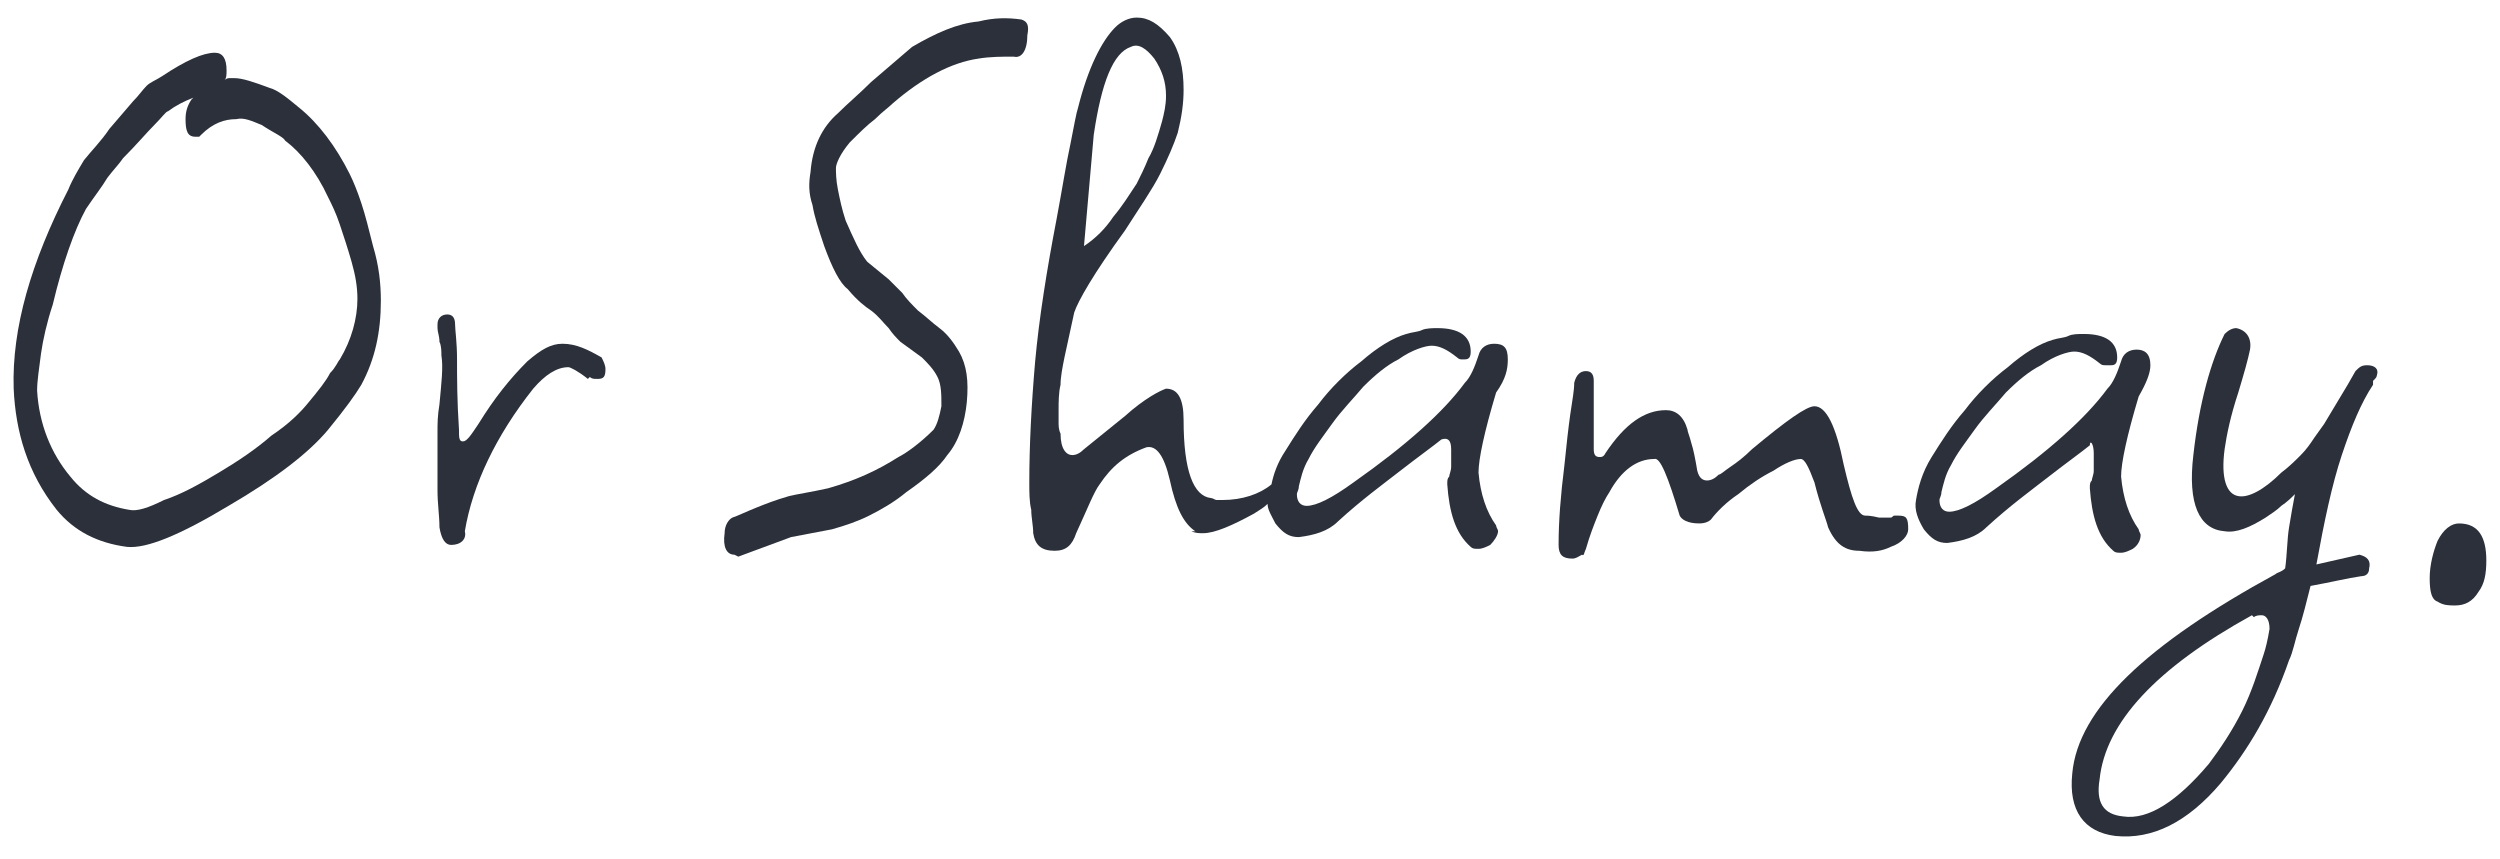 <svg xmlns="http://www.w3.org/2000/svg" xmlns:xlink="http://www.w3.org/1999/xlink" id="Layer_1" x="0px" y="0px" viewBox="0 0 128 44" style="enable-background:new 0 0 128 44;" xml:space="preserve"><style type="text/css">	.st0{fill:#2B303B;}</style><g>	<path class="st0" d="M19.1,12.6c-0.2-0.8-0.4-1.6-0.6-2.2c-0.2-0.6-0.4-1.1-0.6-1.5c-0.7-1.4-1.6-2.6-2.6-3.4  c-0.6-0.5-1.1-0.9-1.5-1c-0.8-0.3-1.4-0.5-1.8-0.5c-0.1,0-0.2,0-0.2,0c-0.1,0-0.2,0-0.3,0.1c0.1-0.1,0.1-0.3,0.1-0.5  c0-0.6-0.2-0.9-0.6-0.9c-0.6,0-1.5,0.4-2.7,1.2C8,4.1,7.7,4.2,7.5,4.4S7.1,4.9,6.8,5.2L5.6,6.6C5.2,7.2,4.7,7.7,4.3,8.2  C4,8.7,3.7,9.2,3.5,9.7c-1.9,3.7-2.9,7.1-2.8,10.2c0.1,2.2,0.7,4.3,2.2,6.2c0.9,1.1,2.1,1.7,3.6,1.9c1,0.1,2.7-0.6,5.2-2.1  c2.4-1.4,4.1-2.7,5.1-3.9c0.9-1.1,1.4-1.8,1.7-2.3c0.7-1.3,1-2.7,1-4.3C19.5,14.5,19.4,13.6,19.1,12.6L19.1,12.6z M17.4,18.4  c-0.1,0.1-0.2,0.4-0.5,0.7c-0.2,0.4-0.6,0.9-1.1,1.5c-0.4,0.5-1,1.1-1.9,1.7c-0.8,0.7-1.7,1.3-2.7,1.9c-1,0.6-1.9,1.1-2.8,1.4  C7.6,26,7,26.2,6.6,26.1c-1.2-0.2-2.2-0.7-3-1.7c-1-1.2-1.6-2.7-1.7-4.4c0-0.5,0.1-1.1,0.2-1.9c0.1-0.7,0.3-1.6,0.6-2.5  c0.5-2.1,1.1-3.8,1.7-4.9c0.4-0.6,0.8-1.1,1.1-1.6c0.3-0.4,0.6-0.7,0.8-1C7,7.4,7.5,6.8,7.9,6.4s0.6-0.7,0.7-0.7  C9,5.4,9.4,5.2,9.9,5L9.8,5.1L9.8,5.1C9.6,5.4,9.5,5.7,9.5,6.1C9.5,6.7,9.6,7,10,7c0.1,0,0.1,0,0.1,0h0.1l0.1-0.1  c0.6-0.6,1.2-0.8,1.8-0.8c0.4-0.1,0.8,0.1,1.3,0.3c0.6,0.4,1.1,0.6,1.2,0.8c0.8,0.6,1.6,1.6,2.2,2.9c0.2,0.4,0.4,0.8,0.6,1.4  c0.2,0.6,0.4,1.2,0.6,1.9c0.2,0.7,0.3,1.3,0.3,1.9C18.3,16.3,18,17.4,17.4,18.4z"></path>	<path class="st0" d="M28.8,17.6c-0.6,0-1.1,0.3-1.8,0.9c-0.9,0.9-1.7,1.9-2.5,3.2c-0.4,0.6-0.6,0.9-0.8,0.9s-0.2-0.2-0.2-0.6  c-0.1-1.5-0.1-2.7-0.1-3.6c0-0.9-0.1-1.5-0.1-1.8c0-0.4-0.2-0.5-0.4-0.5c-0.3,0-0.5,0.2-0.5,0.5v0.2c0,0.2,0.1,0.4,0.1,0.7  c0.1,0.2,0.1,0.5,0.1,0.7c0.1,0.6,0,1.4-0.1,2.5c-0.1,0.6-0.1,1-0.1,1.4c0,0.4,0,0.7,0,1c0,0.2,0,0.4,0,0.8s0,0.7,0,1.2  c0,0.7,0.1,1.3,0.1,1.9c0.1,0.6,0.3,0.9,0.6,0.9c0.5,0,0.8-0.3,0.7-0.7c0.4-2.4,1.6-4.9,3.5-7.3c0.6-0.7,1.2-1.1,1.8-1.1  c0.1,0,0.5,0.2,1,0.6l0.1-0.1c0.1,0.1,0.2,0.1,0.4,0.1c0.3,0,0.4-0.1,0.4-0.5c0-0.2-0.1-0.4-0.2-0.6C30.1,17.9,29.5,17.6,28.8,17.6  z"></path>	<path class="st0" d="M52.3,1c-0.7-0.1-1.4-0.1-2.2,0.1c-1.1,0.1-2.2,0.6-3.4,1.3c-0.7,0.6-1.4,1.2-2.1,1.8  c-0.6,0.6-1.2,1.1-1.7,1.6c-0.8,0.7-1.3,1.7-1.4,3c-0.1,0.6-0.1,1.1,0.1,1.7c0.1,0.6,0.3,1.2,0.6,2.1c0.4,1.1,0.8,1.9,1.2,2.2  c0.5,0.6,0.9,0.9,1.2,1.1c0.4,0.3,0.6,0.6,0.9,0.9c0.2,0.3,0.4,0.5,0.6,0.7l1.1,0.8c0.3,0.3,0.6,0.6,0.8,1c0.2,0.4,0.2,0.9,0.2,1.5  c-0.1,0.5-0.2,0.9-0.4,1.2c-0.7,0.7-1.4,1.2-1.8,1.4c-1.1,0.7-2.2,1.2-3.6,1.6c-0.9,0.2-1.6,0.3-2,0.4c-0.7,0.2-1.2,0.4-1.7,0.6  c-0.5,0.2-0.9,0.4-1.2,0.5c-0.2,0.1-0.4,0.4-0.4,0.8c-0.1,0.7,0.1,1.1,0.5,1.1l0.2,0.1l2.7-1l2.1-0.4c0.7-0.2,1.3-0.4,1.9-0.7  c0.6-0.3,1.3-0.7,1.9-1.2c1-0.7,1.7-1.3,2.1-1.9c0.6-0.7,0.9-1.7,1-2.7c0.1-1.1,0-1.9-0.4-2.6c-0.3-0.5-0.6-0.9-1-1.2  c-0.4-0.3-0.7-0.6-1.1-0.9c-0.3-0.3-0.6-0.6-0.8-0.9c-0.2-0.2-0.5-0.5-0.7-0.7l-1.1-0.9c-0.4-0.5-0.7-1.2-1.1-2.1  c-0.2-0.6-0.3-1.1-0.4-1.6c-0.1-0.5-0.1-0.9-0.1-1.1s0.2-0.7,0.7-1.3c0.5-0.5,0.9-0.9,1.3-1.2c0.4-0.4,0.7-0.6,0.9-0.8  C47.2,4,48.7,3.2,50.1,3c0.6-0.1,1.2-0.1,1.8-0.1c0.4,0.1,0.7-0.3,0.7-1.1C52.7,1.3,52.6,1.1,52.3,1z"></path>	<path class="st0" d="M77.2,18.4c0-0.6-0.2-0.8-0.7-0.8c-0.4,0-0.7,0.2-0.8,0.6c-0.2,0.6-0.4,1.1-0.7,1.4c-1.1,1.5-3,3.2-5.7,5.1  c-1.1,0.8-1.9,1.2-2.4,1.2c-0.3,0-0.5-0.2-0.5-0.6c0-0.1,0.1-0.2,0.1-0.4c0.1-0.4,0.2-0.9,0.5-1.4c0.3-0.6,0.7-1.1,1.2-1.8  c0.5-0.7,1.1-1.3,1.6-1.9c0.6-0.6,1.2-1.1,1.8-1.4c0.7-0.5,1.4-0.7,1.7-0.7c0.4,0,0.8,0.2,1.3,0.6c0.1,0.1,0.2,0.1,0.2,0.1  c0.1,0,0.2,0,0.2,0c0.2,0,0.3-0.1,0.3-0.4c0-0.8-0.6-1.2-1.7-1.2c-0.2,0-0.6,0-0.8,0.1c-0.2,0.1-0.5,0.1-0.8,0.2  c-0.7,0.2-1.5,0.7-2.3,1.4c-0.8,0.6-1.6,1.4-2.2,2.2c-0.7,0.8-1.2,1.6-1.7,2.4c-0.4,0.6-0.6,1.2-0.7,1.7c-0.6,0.5-1.5,0.8-2.5,0.8  c-0.1,0-0.2,0-0.3,0c-0.1,0-0.2-0.1-0.3-0.1c-0.9-0.1-1.4-1.4-1.4-4c0-1.1-0.3-1.6-0.9-1.6c-0.3,0.1-1.1,0.5-2.1,1.4L55.5,23  c-0.2,0.2-0.4,0.3-0.6,0.3c-0.3,0-0.6-0.3-0.6-1.1c-0.1-0.2-0.1-0.4-0.1-0.6s0-0.4,0-0.6c0-0.4,0-0.9,0.1-1.3  c0-0.4,0.1-0.9,0.2-1.4L55,16c0.2-0.6,1-2,2.6-4.2c0.7-1.1,1.4-2.1,1.8-2.9c0.4-0.8,0.7-1.5,0.9-2.1c0.2-0.8,0.3-1.5,0.3-2.2  c0-1.1-0.2-2-0.7-2.7c-0.6-0.7-1.1-1-1.7-1c-0.4,0-0.8,0.2-1.1,0.5c-0.7,0.7-1.4,2.1-1.9,4.1c-0.1,0.3-0.2,0.9-0.4,1.9  c-0.2,0.9-0.4,2.2-0.7,3.8c-0.5,2.6-0.9,5.1-1.1,7.3c-0.2,2.3-0.3,4.4-0.3,6.2c0,0.5,0,1,0.1,1.4c0,0.4,0.1,0.8,0.1,1.2  c0.1,0.6,0.4,0.9,1.1,0.9c0.6,0,0.9-0.3,1.1-0.9c0.6-1.3,0.9-2.1,1.2-2.5c0.6-0.9,1.3-1.5,2.4-1.9c0.5-0.1,0.9,0.4,1.2,1.7  c0.3,1.4,0.7,2.2,1.3,2.6H61c0.2,0.1,0.4,0.1,0.6,0.1c0.6,0,1.5-0.4,2.6-1c0.3-0.2,0.5-0.3,0.7-0.5c0,0.3,0.2,0.6,0.4,1  c0.4,0.5,0.7,0.7,1.2,0.7c0.8-0.1,1.5-0.3,2-0.8c1.2-1.1,2.3-1.9,3.2-2.6c0.9-0.7,1.6-1.2,2.1-1.6c0.3-0.1,0.5,0,0.5,0.5v0.1v0.8  c0,0.2-0.1,0.4-0.1,0.5c-0.1,0.1-0.1,0.2-0.1,0.4c0.1,1.4,0.4,2.5,1.2,3.2c0.1,0.1,0.2,0.1,0.4,0.1c0.2,0,0.4-0.1,0.6-0.2  c0.2-0.2,0.4-0.5,0.4-0.7c0-0.1-0.1-0.2-0.1-0.3c-0.5-0.7-0.8-1.6-0.9-2.7c0-0.7,0.3-2.1,0.9-4.1C77.1,19.4,77.2,18.9,77.2,18.4z   M56,6.9c0.4-2.7,1-4.2,1.9-4.5c0.4-0.2,0.8,0.1,1.2,0.6c0.4,0.6,0.6,1.2,0.6,1.9c0,0.5-0.1,0.9-0.2,1.3c-0.2,0.7-0.4,1.4-0.7,1.9  c-0.2,0.5-0.4,0.9-0.6,1.3c-0.4,0.6-0.7,1.1-1.2,1.7c-0.4,0.6-0.9,1.1-1.5,1.5L56,6.9z"></path>	<path class="st0" d="M97.2,26.4c-0.1,0-0.1,0-0.2,0s-0.1,0.1-0.2,0.1c-0.1,0-0.3,0-0.6,0c-0.4-0.1-0.6-0.1-0.7-0.1  c-0.4,0-0.7-0.9-1.1-2.6c-0.4-2-0.9-3-1.5-3c-0.4,0-1.4,0.7-3.2,2.2c-0.4,0.4-0.8,0.7-1.1,0.9c-0.3,0.2-0.5,0.4-0.6,0.4  c-0.2,0.2-0.4,0.3-0.6,0.3c-0.2,0-0.4-0.1-0.5-0.5c-0.1-0.6-0.2-1.1-0.3-1.4c-0.1-0.4-0.2-0.6-0.2-0.7c-0.2-0.7-0.6-1-1.1-1  c-1.1,0-2.1,0.7-3.1,2.2c-0.1,0.2-0.2,0.2-0.3,0.2c-0.2,0-0.3-0.1-0.3-0.4V23c0-0.2,0-0.6,0-1.2c0-0.6,0-1.4,0-2.3  c0-0.3-0.1-0.5-0.4-0.5c-0.3,0-0.5,0.2-0.6,0.6c0,0.4-0.1,0.9-0.2,1.6c-0.1,0.7-0.2,1.6-0.3,2.6c-0.2,1.6-0.3,2.9-0.3,4.1  c0,0.5,0.2,0.7,0.7,0.7c0.2,0,0.3-0.1,0.5-0.2c0.1,0.1,0.1-0.1,0.2-0.3c0.2-0.7,0.4-1.2,0.6-1.7c0.2-0.5,0.4-0.9,0.6-1.2  c0.6-1.1,1.4-1.7,2.3-1.7c0.3-0.1,0.7,0.9,1.3,2.9c0.1,0.2,0.4,0.4,1,0.4c0.3,0,0.5-0.1,0.6-0.2c0.3-0.4,0.8-0.9,1.4-1.3  c0.6-0.5,1.2-0.9,1.8-1.2c0.6-0.4,1.1-0.6,1.4-0.6c0.2,0,0.4,0.4,0.7,1.2c0.3,1.2,0.6,1.9,0.7,2.3c0.4,0.9,0.9,1.2,1.6,1.2  c0.7,0.1,1.2,0,1.6-0.2c0.6-0.2,0.9-0.6,0.9-0.9C97.7,26.5,97.6,26.4,97.2,26.4z"></path>	<path class="st0" d="M107.2,23.2v0.1v0.8c0,0.2-0.1,0.4-0.1,0.5c-0.1,0.1-0.1,0.2-0.1,0.4c0.1,1.4,0.4,2.5,1.2,3.2  c0.1,0.1,0.2,0.1,0.4,0.1c0.2,0,0.4-0.1,0.6-0.2c0.3-0.2,0.4-0.5,0.4-0.7c0-0.1-0.1-0.2-0.1-0.3c-0.5-0.7-0.8-1.6-0.9-2.7  c0-0.7,0.3-2.1,0.9-4.1c0.4-0.7,0.6-1.2,0.6-1.6c0-0.6-0.3-0.8-0.7-0.8c-0.4,0-0.7,0.2-0.8,0.6c-0.2,0.6-0.4,1.1-0.7,1.4  c-1.1,1.5-3,3.2-5.7,5.1c-1.1,0.8-1.9,1.2-2.4,1.2c-0.3,0-0.5-0.2-0.5-0.6c0-0.1,0.1-0.2,0.1-0.4c0.1-0.4,0.2-0.9,0.5-1.4  c0.3-0.6,0.7-1.1,1.2-1.8c0.5-0.7,1.1-1.3,1.6-1.9c0.6-0.6,1.2-1.1,1.8-1.4c0.7-0.5,1.4-0.7,1.7-0.7c0.4,0,0.8,0.2,1.3,0.6  c0.1,0.1,0.2,0.1,0.3,0.1c0.1,0,0.2,0,0.3,0c0.2,0,0.3-0.1,0.3-0.4c0-0.8-0.6-1.2-1.7-1.2c-0.3,0-0.6,0-0.8,0.1  c-0.2,0.1-0.5,0.1-0.8,0.2c-0.7,0.2-1.5,0.7-2.3,1.4c-0.8,0.6-1.6,1.4-2.2,2.2c-0.7,0.8-1.2,1.6-1.7,2.4c-0.5,0.8-0.7,1.6-0.8,2.2  c-0.1,0.5,0.1,1,0.4,1.5c0.4,0.5,0.7,0.7,1.2,0.7c0.8-0.1,1.5-0.3,2-0.8c1.2-1.1,2.3-1.9,3.2-2.6c0.9-0.7,1.6-1.2,2.1-1.6  C107,22.5,107.2,22.7,107.2,23.2z"></path>	<path class="st0" d="M121.2,18.7c-0.3,0-0.4,0.1-0.6,0.3l-0.4,0.7l-1.2,2l-0.5,0.7c-0.2,0.3-0.4,0.6-0.7,0.9s-0.6,0.6-1,0.9  c-0.9,0.9-1.7,1.3-2.2,1.2c-0.6-0.1-0.9-0.9-0.7-2.4c0.1-0.7,0.3-1.7,0.7-2.9c0.3-1,0.5-1.7,0.6-2.2c0.1-0.6-0.2-1-0.7-1.1  c-0.2,0-0.4,0.1-0.6,0.3c-0.7,1.4-1.3,3.5-1.6,6.2c-0.3,2.5,0.3,3.8,1.6,3.9c0.6,0.1,1.3-0.2,2.1-0.7c0.3-0.2,0.6-0.4,0.8-0.6  c0.3-0.2,0.5-0.4,0.7-0.6c-0.1,0.5-0.2,1.1-0.3,1.7c-0.1,0.6-0.1,1.4-0.2,2.1c-0.2,0.2-0.4,0.2-0.5,0.3  c-6.6,3.6-10.1,6.9-10.4,10.2c-0.2,1.9,0.6,3,2.2,3.2c1.9,0.2,3.7-0.7,5.4-2.7c1.4-1.7,2.6-3.7,3.5-6.3c0.2-0.4,0.3-1,0.5-1.6  s0.4-1.4,0.6-2.2c1.1-0.2,1.9-0.4,2.6-0.5c0.2,0,0.4-0.1,0.4-0.4c0.1-0.4-0.1-0.6-0.5-0.7l-2.2,0.5c0.4-2.2,0.8-4.1,1.3-5.6  s1-2.7,1.6-3.6v-0.2l0.1-0.1c0.1-0.1,0.1-0.2,0.1-0.2C121.8,18.9,121.6,18.7,121.2,18.7z M115.9,33.5c-0.3,0.9-0.6,1.9-1.1,2.9  c-0.5,1-1.1,1.9-1.7,2.7c-1.6,1.9-3.1,2.9-4.4,2.7c-1-0.1-1.4-0.7-1.2-1.9c0.3-2.9,2.9-5.7,7.8-8.4l0.1,0.1  c0.1-0.1,0.3-0.1,0.4-0.1c0.2,0,0.4,0.2,0.4,0.7C116.1,32.8,116,33.2,115.9,33.5z"></path>	<path class="st0" d="M125.9,26.8c-0.4,0-0.8,0.3-1.1,0.9c-0.2,0.5-0.4,1.2-0.4,1.9c0,0.7,0.1,1.1,0.4,1.2c0.3,0.2,0.6,0.2,0.9,0.2  c0.5,0,0.9-0.2,1.2-0.7c0.3-0.4,0.4-0.9,0.4-1.6C127.3,27.5,126.9,26.8,125.9,26.8z"></path></g></svg>